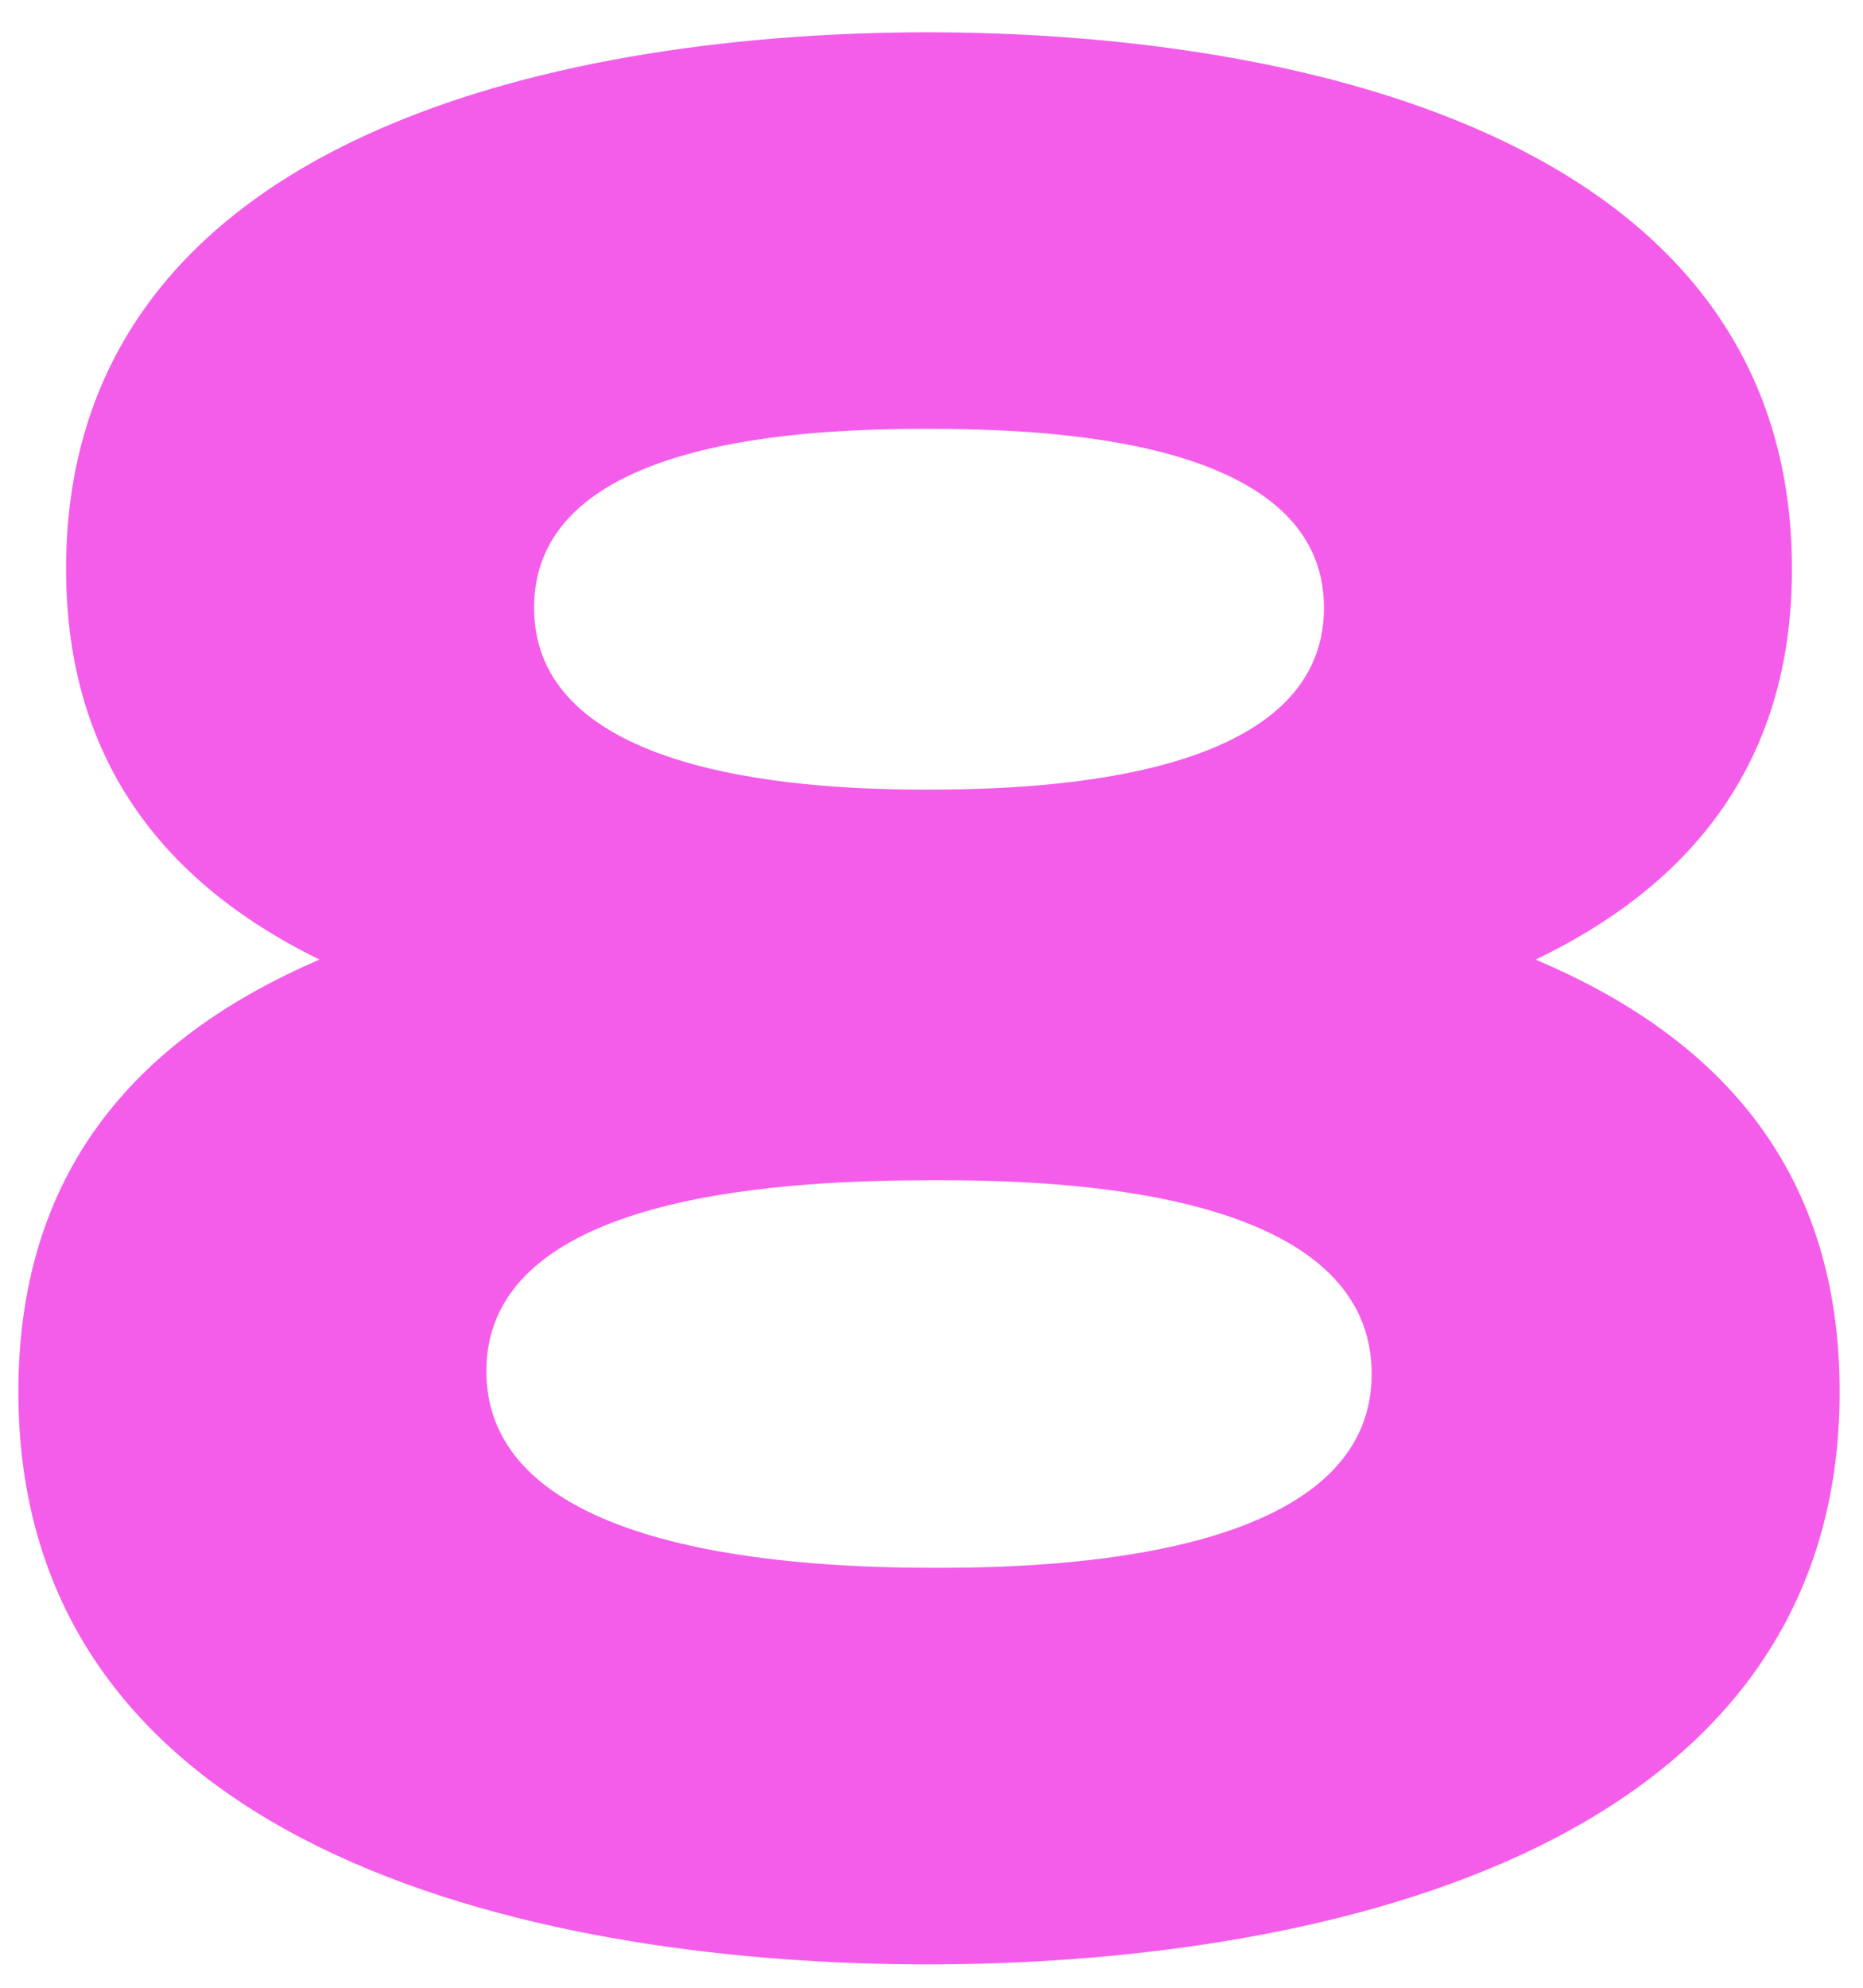 <svg width="30" height="32" viewBox="0 0 30 32" fill="none" xmlns="http://www.w3.org/2000/svg">
<path d="M14.936 0.52C20.456 0.52 28.856 2.008 28.856 9.16C28.856 12.376 27.128 14.296 24.728 15.448C27.56 16.648 29.624 18.712 29.624 22.408C29.624 29.992 20.84 31.624 14.936 31.624C9.032 31.624 0.296 29.992 0.296 22.408C0.296 18.712 2.36 16.648 5.144 15.448C2.792 14.296 1.064 12.376 1.064 9.16C1.064 2.008 9.416 0.52 14.936 0.52ZM14.936 12.712C16.904 12.712 21.32 12.52 21.32 9.784C21.32 7.048 16.856 6.904 14.936 6.904C13.016 6.904 8.6 7.048 8.6 9.784C8.6 12.568 13.208 12.712 14.936 12.712ZM15.08 25.24C16.952 25.24 22.088 25.096 22.088 22.12C22.088 19.096 16.904 19 15.08 19C12.872 19 7.832 19.144 7.832 22.072C7.832 25.048 12.968 25.24 15.08 25.24Z" fill="#F45DEA"/>
</svg>
